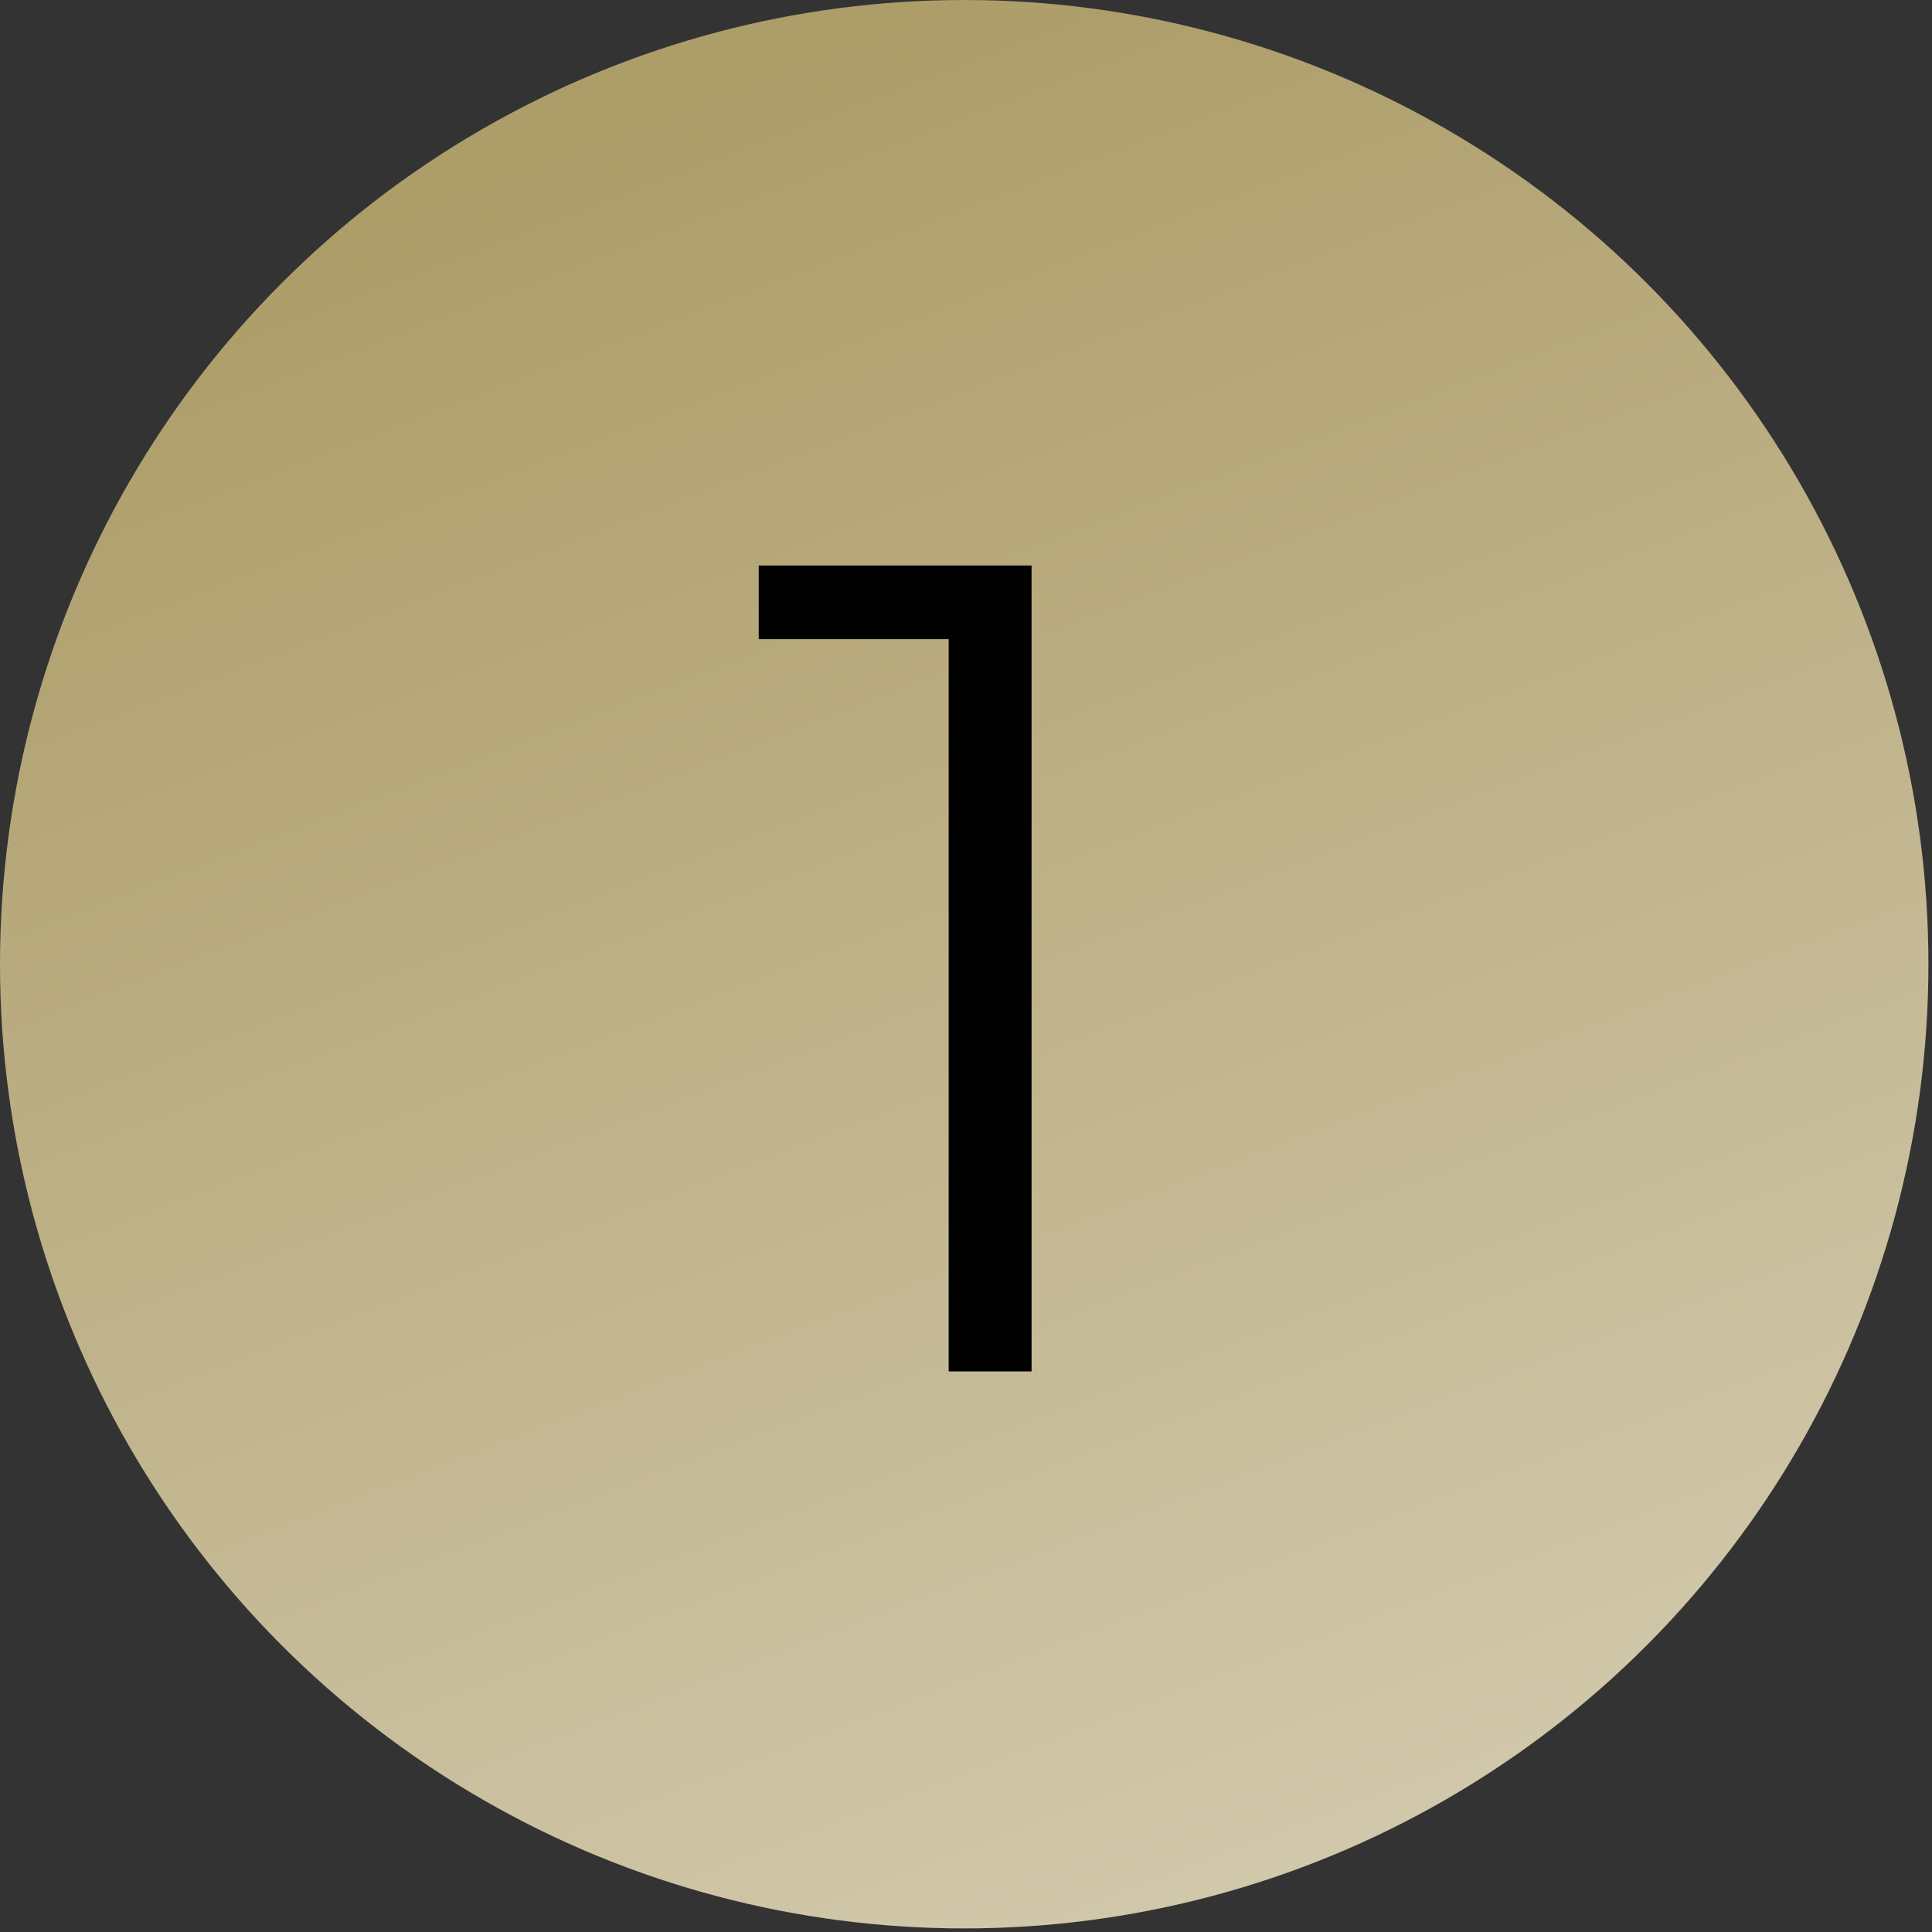 <?xml version="1.0" encoding="UTF-8"?> <svg xmlns="http://www.w3.org/2000/svg" width="66" height="66" viewBox="0 0 66 66" fill="none"><rect x="0" y="0" width="66" height="66" fill="#333333" stroke="none"/><circle cx="32.939" cy="32.939" r="32.939" fill="url(#paint0_linear_2420_124)"></circle><path d="M32.408 46.849V20.498L33.667 21.835H25.919V19.318H35.24V46.849H32.408Z" fill="black"></path><defs><linearGradient id="paint0_linear_2420_124" x1="32.939" y1="7.6692e-07" x2="84.406" y2="134.501" gradientUnits="userSpaceOnUse"><stop stop-color="#AD9D69"></stop><stop offset="1" stop-color="white"></stop></linearGradient></defs></svg> 